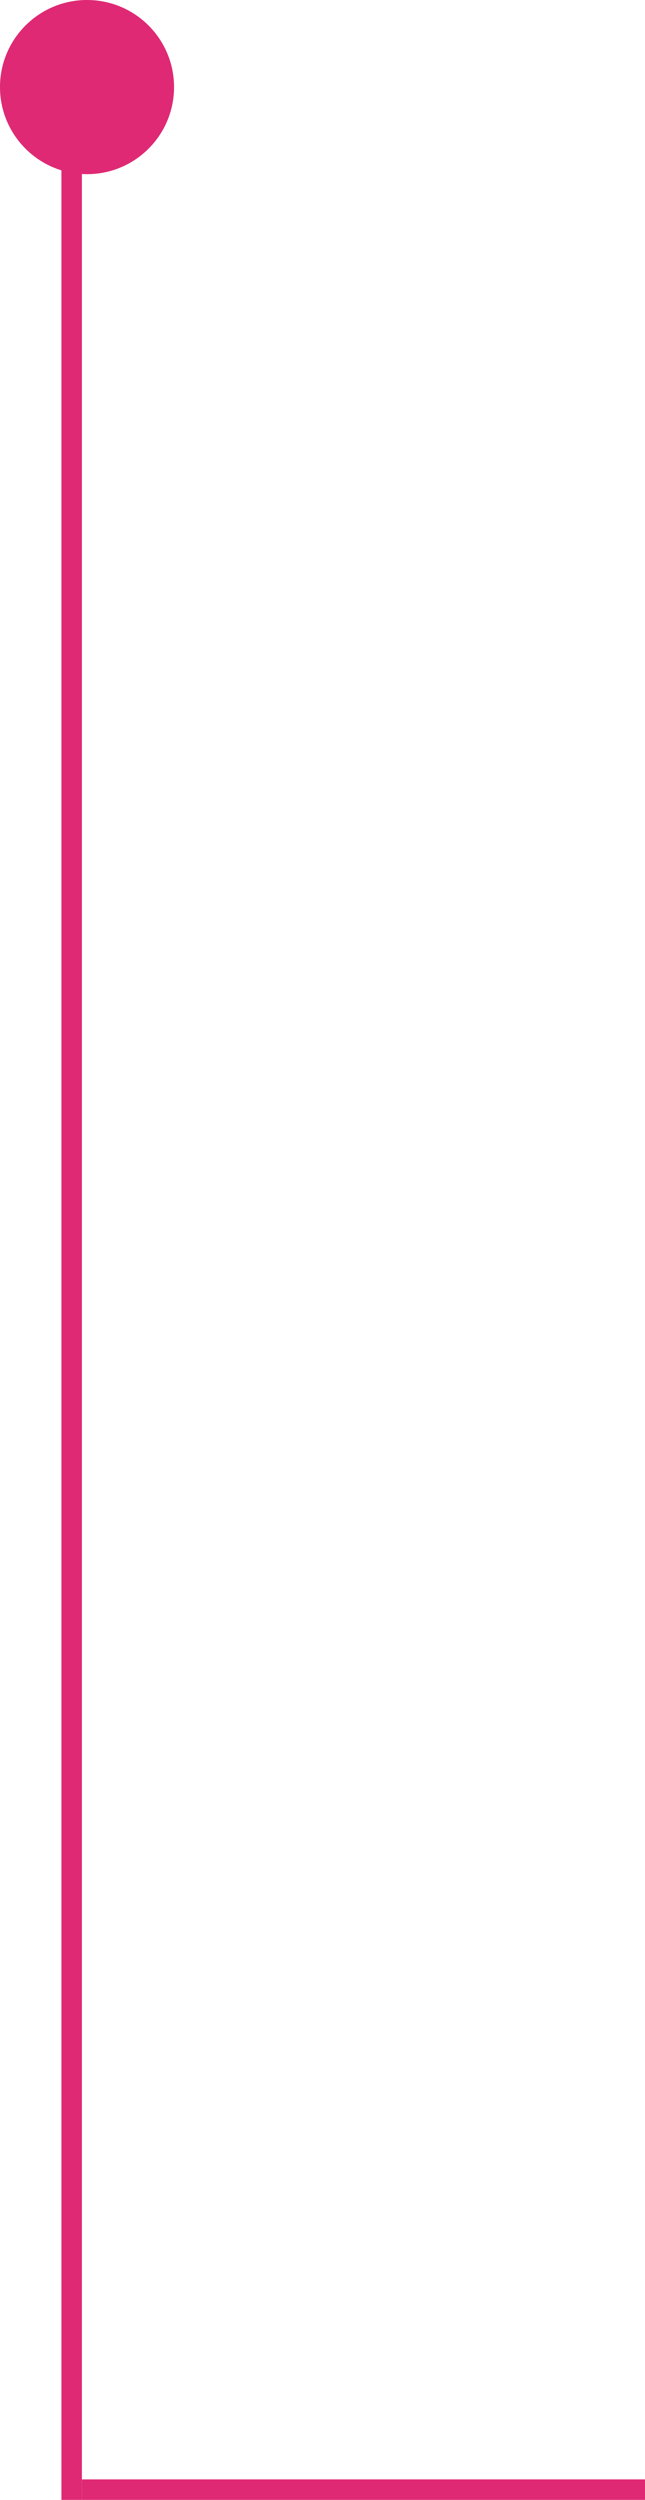 <svg width="63" height="244" viewBox="0 0 63 244" fill="none" xmlns="http://www.w3.org/2000/svg" xmlns:xlink="http://www.w3.org/1999/xlink">
	<defs/>
	<circle id="Ellipse 28" r="8.5" transform="matrix(-1 0 0 1 8.5 8.5)" fill="#DF2974" fill-opacity="1"/>
	<line id="Line 22" x1="7" y1="6" x2="7" y2="244" stroke="#DF2974" stroke-opacity="1" stroke-width="2"/>
	<line id="Line 23" x1="63" y1="243" x2="8" y2="243" stroke="#DF2974" stroke-opacity="1" stroke-width="2"/>
</svg>
